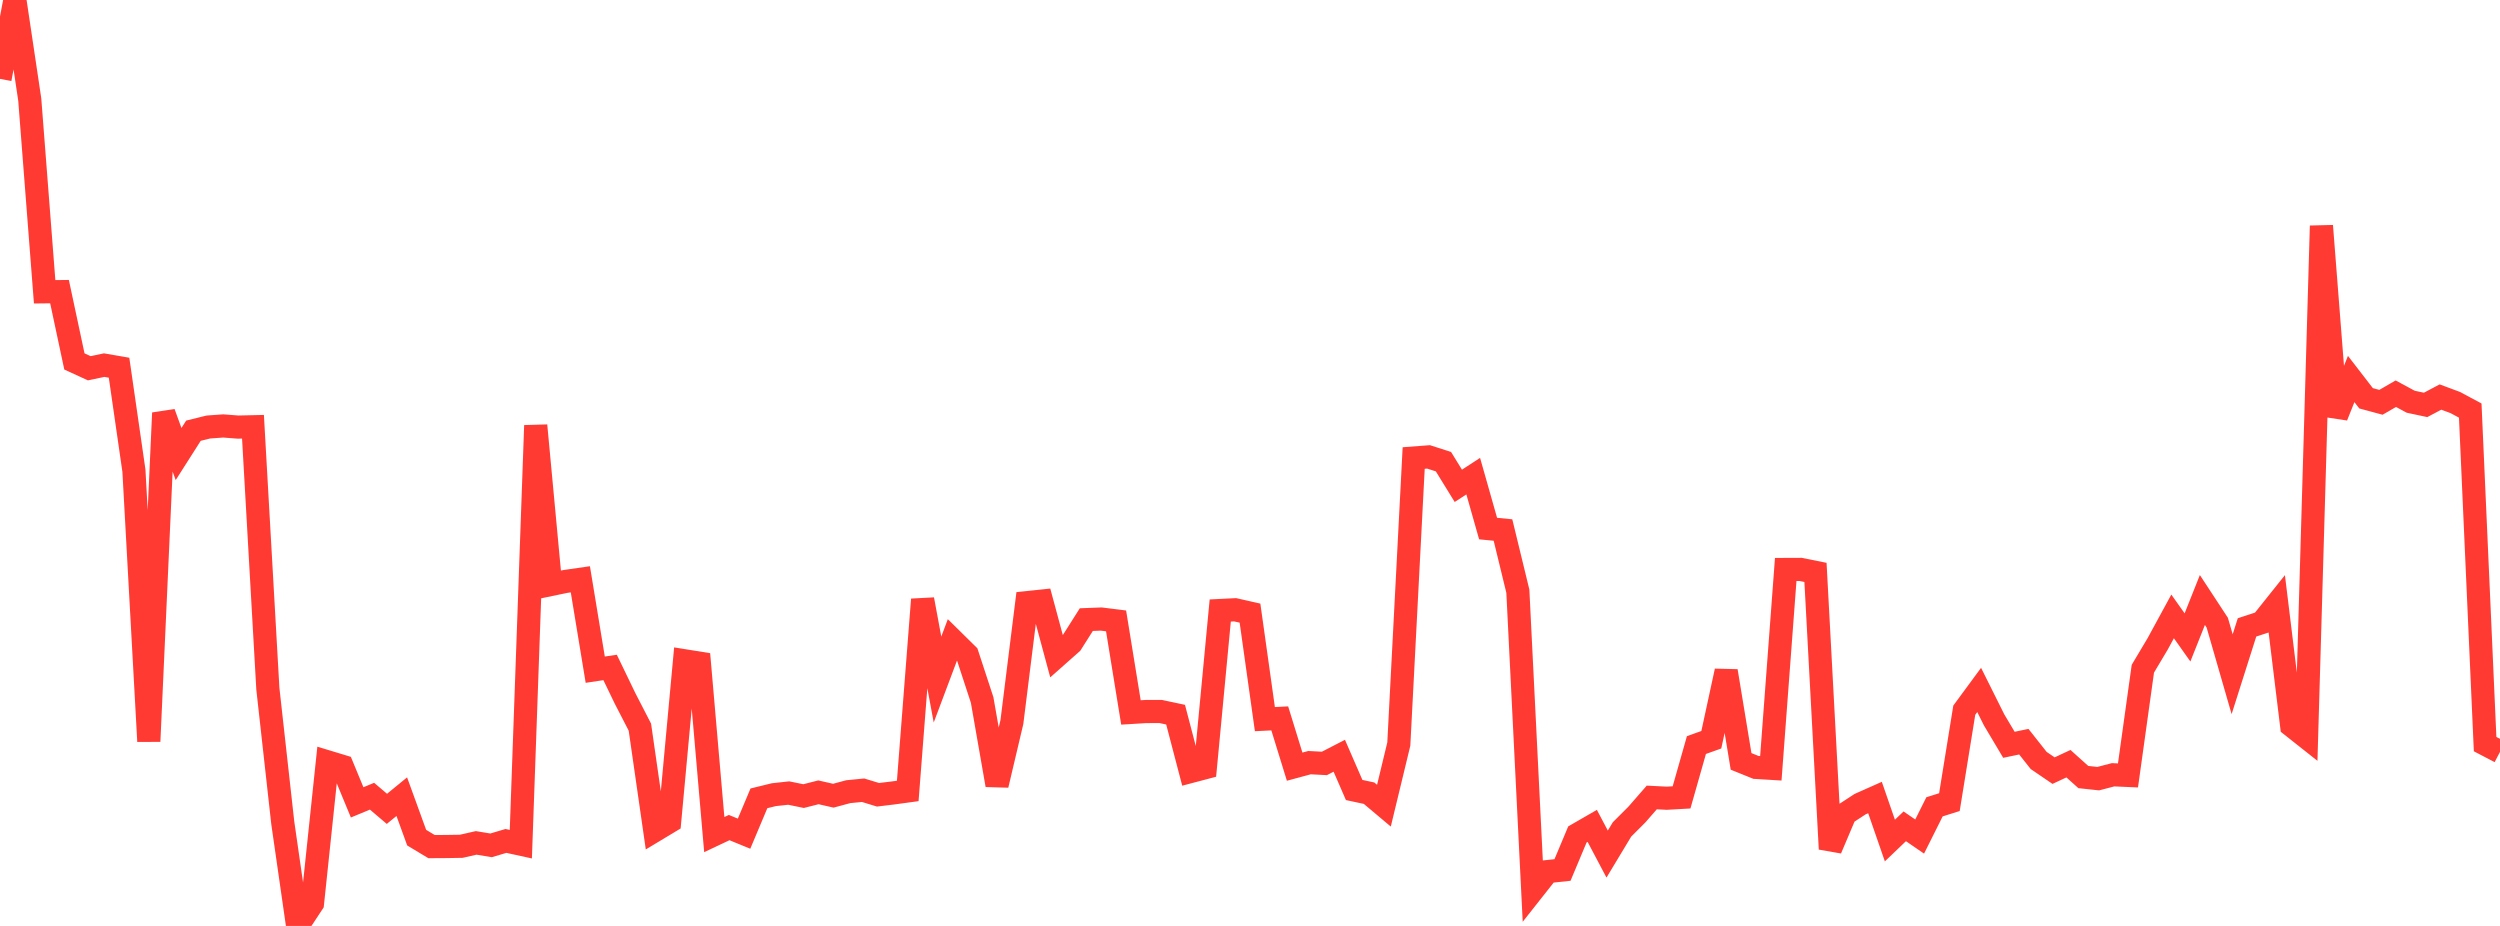 <?xml version="1.0" standalone="no"?>
<!DOCTYPE svg PUBLIC "-//W3C//DTD SVG 1.1//EN" "http://www.w3.org/Graphics/SVG/1.1/DTD/svg11.dtd">

<svg width="135" height="50" viewBox="0 0 135 50" preserveAspectRatio="none" 
  xmlns="http://www.w3.org/2000/svg"
  xmlns:xlink="http://www.w3.org/1999/xlink">


<polyline points="0.0, 4.259 0.804, 0.0 1.607, 5.376 2.411, 15.757 3.214, 15.748 4.018, 19.518 4.821, 19.886 5.625, 19.717 6.429, 19.856 7.232, 25.417 8.036, 40.032 8.839, 22.3 9.643, 24.518 10.446, 23.258 11.25, 23.059 12.054, 23.001 12.857, 23.063 13.661, 23.045 14.464, 37.187 15.268, 44.421 16.071, 50.0 16.875, 48.78 17.679, 41.138 18.482, 41.382 19.286, 43.328 20.089, 42.995 20.893, 43.678 21.696, 43.02 22.5, 45.233 23.304, 45.717 24.107, 45.712 24.911, 45.699 25.714, 45.516 26.518, 45.649 27.321, 45.41 28.125, 45.586 28.929, 22.976 29.732, 31.565 30.536, 31.398 31.339, 31.282 32.143, 36.163 32.946, 36.042 33.75, 37.707 34.554, 39.267 35.357, 44.849 36.161, 44.365 36.964, 35.682 37.768, 35.811 38.571, 45.068 39.375, 44.689 40.179, 45.019 40.982, 43.11 41.786, 42.913 42.589, 42.825 43.393, 42.989 44.196, 42.785 45.0, 42.968 45.804, 42.751 46.607, 42.672 47.411, 42.918 48.214, 42.821 49.018, 42.711 49.821, 32.371 50.625, 36.696 51.429, 34.556 52.232, 35.347 53.036, 37.8 53.839, 42.393 54.643, 38.987 55.446, 32.545 56.25, 32.46 57.054, 35.441 57.857, 34.729 58.661, 33.459 59.464, 33.428 60.268, 33.528 61.071, 38.472 61.875, 38.423 62.679, 38.421 63.482, 38.592 64.286, 41.663 65.089, 41.451 65.893, 32.967 66.696, 32.927 67.5, 33.109 68.304, 38.833 69.107, 38.793 69.911, 41.4 70.714, 41.183 71.518, 41.225 72.321, 40.811 73.125, 42.66 73.929, 42.832 74.732, 43.507 75.536, 40.178 76.339, 24.733 77.143, 24.672 77.946, 24.93 78.75, 26.235 79.554, 25.712 80.357, 28.543 81.161, 28.621 81.964, 31.925 82.768, 48.082 83.571, 47.065 84.375, 46.98 85.179, 45.061 85.982, 44.598 86.786, 46.12 87.589, 44.788 88.393, 43.984 89.196, 43.063 90.0, 43.104 90.804, 43.059 91.607, 40.233 92.411, 39.946 93.214, 36.237 94.018, 41.115 94.821, 41.439 95.625, 41.488 96.429, 30.751 97.232, 30.748 98.036, 30.91 98.839, 45.845 99.643, 43.948 100.446, 43.424 101.25, 43.066 102.054, 45.389 102.857, 44.621 103.661, 45.174 104.464, 43.568 105.268, 43.315 106.071, 38.35 106.875, 37.257 107.679, 38.869 108.482, 40.219 109.286, 40.051 110.089, 41.066 110.893, 41.614 111.696, 41.239 112.5, 41.961 113.304, 42.047 114.107, 41.838 114.911, 41.873 115.714, 36.112 116.518, 34.761 117.321, 33.286 118.125, 34.421 118.929, 32.4 119.732, 33.624 120.536, 36.409 121.339, 33.879 122.143, 33.616 122.946, 32.61 123.75, 39.186 124.554, 39.822 125.357, 12.196 126.161, 22.476 126.964, 20.466 127.768, 21.508 128.571, 21.725 129.375, 21.26 130.179, 21.694 130.982, 21.865 131.786, 21.44 132.589, 21.739 133.393, 22.17 134.196, 40.182 135.0, 40.601" fill="none" stroke="#ff3a33" stroke-width="1.25"/>

</svg>